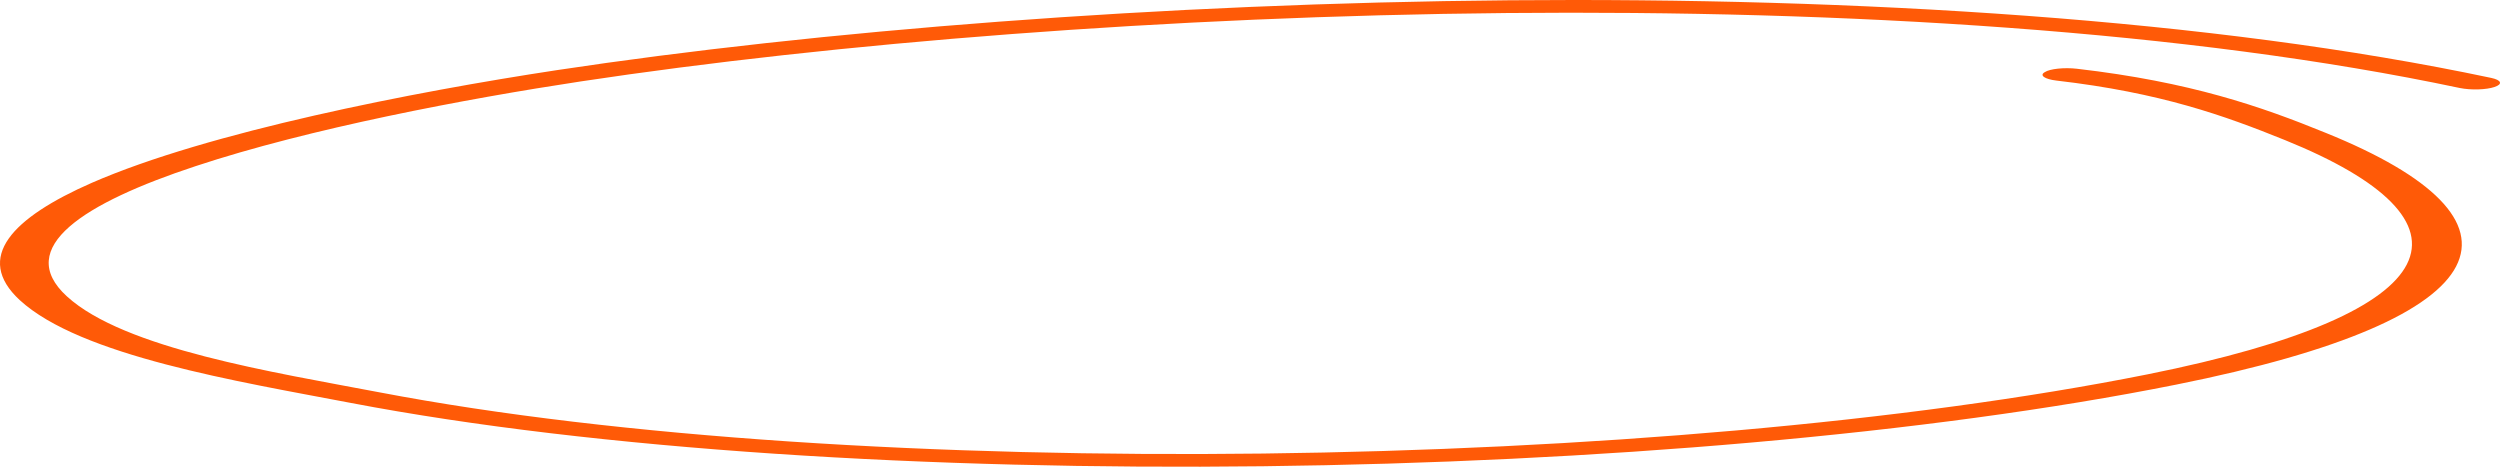 <svg xmlns="http://www.w3.org/2000/svg" width="466" height="87" viewBox="0 0 466 87" fill="none"><path fill-rule="evenodd" clip-rule="evenodd" d="M383.314 15.018C402.755 17.272 414.584 21.53 425.929 26.117C463.116 41.174 457.863 58.247 400.261 69.786C310.783 87.664 159.919 90.144 70.756 73.136C50.999 69.377 23.169 65.023 12.465 55.236C2.502 46.135 15.698 37.818 36.458 30.97C57.675 23.943 86.778 18.432 108.296 15.171C202.313 0.953 357.504 -5.001 458.49 16.4C460.585 16.828 463.44 16.738 464.99 16.212C466.54 15.687 466.287 14.932 464.362 14.522C360.406 -7.506 200.555 -1.556 103.791 13.075C76.999 17.146 38.825 24.596 17.107 34.081C2.321 40.569 -4.892 47.991 3.668 55.929C15 66.347 44.381 71.101 65.347 75.097C157.391 92.658 313.319 90.171 405.621 71.696C467.594 59.3 473.542 40.962 433.542 24.775C421.387 19.813 408.239 15.261 387.135 12.815C384.808 12.546 382.07 12.822 381.155 13.444C380.071 14.049 381.156 14.766 383.314 15.018Z" fill="#FF5A07"></path></svg>